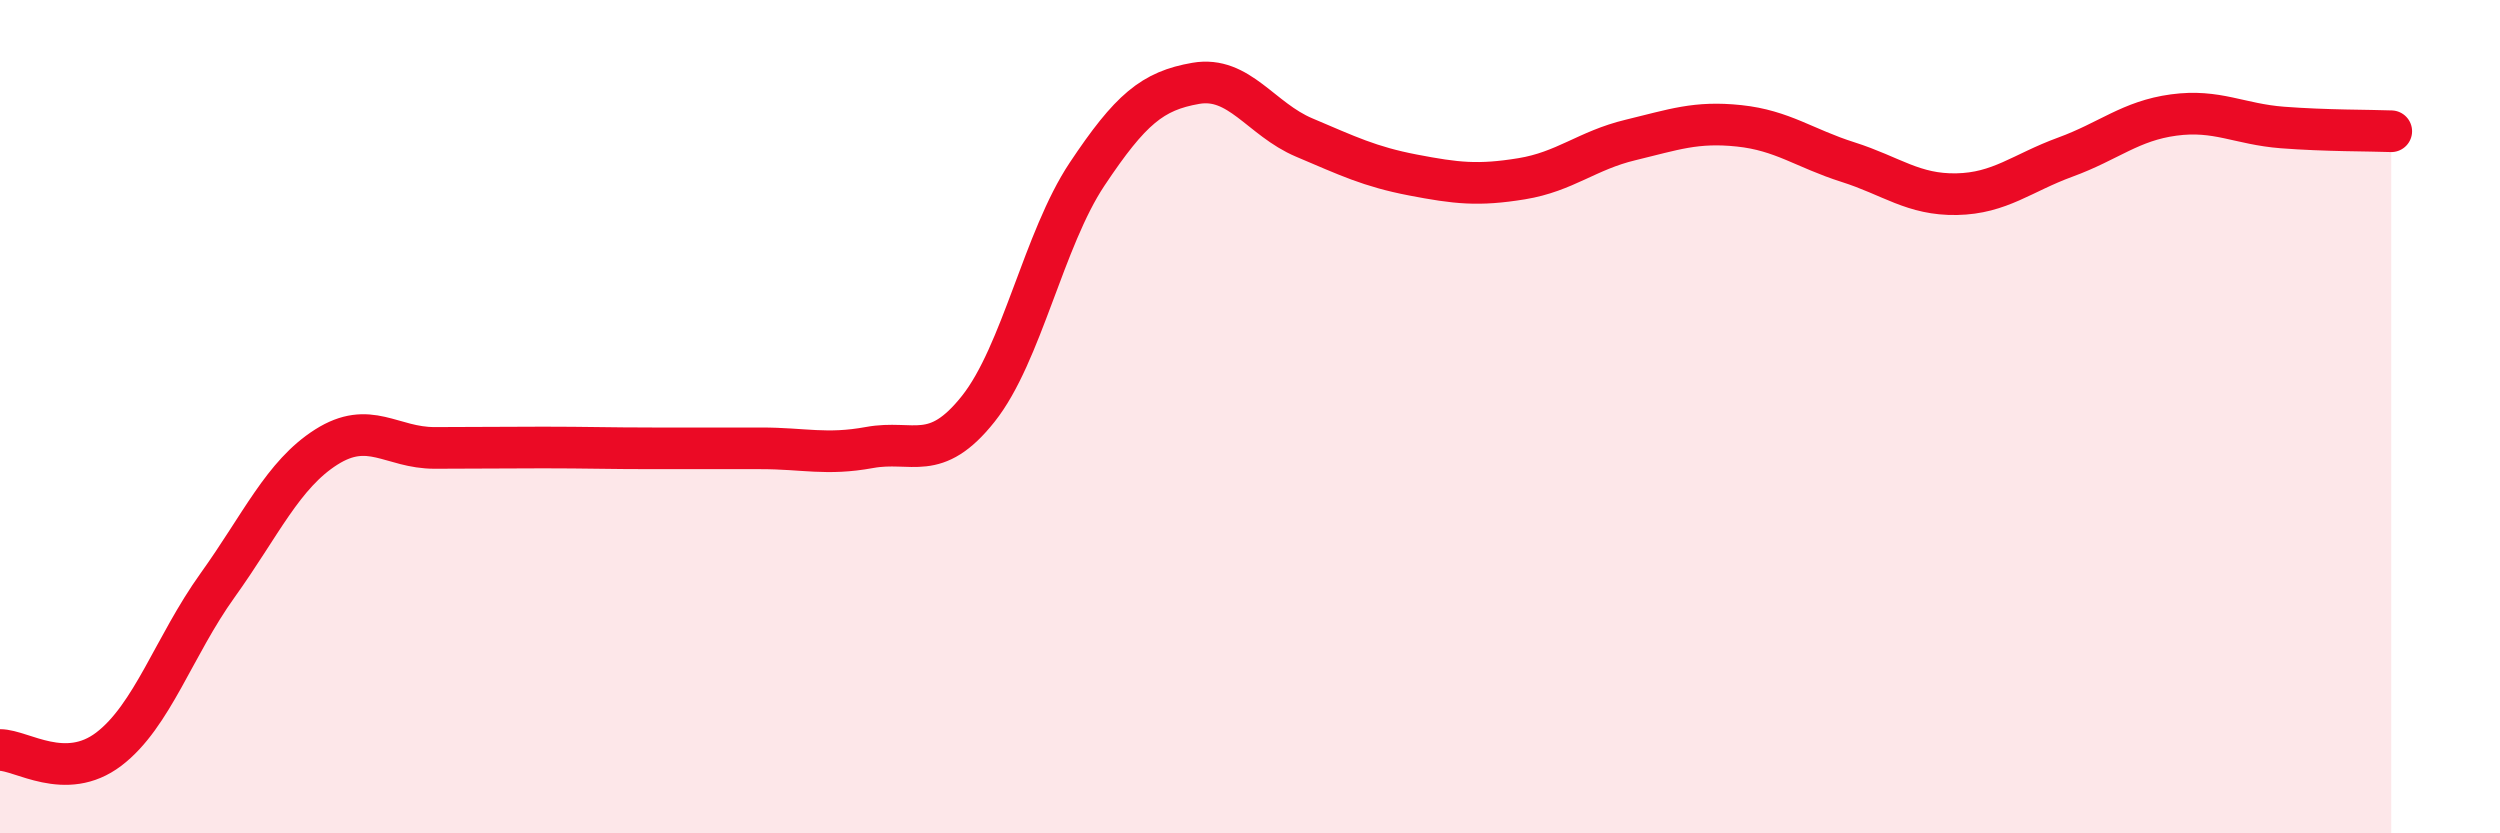 
    <svg width="60" height="20" viewBox="0 0 60 20" xmlns="http://www.w3.org/2000/svg">
      <path
        d="M 0,18 C 0.52,18 1.57,18.77 2.61,17.98 C 3.65,17.19 4.18,15.5 5.22,14.05 C 6.26,12.6 6.79,11.39 7.83,10.73 C 8.87,10.07 9.39,10.75 10.43,10.75 C 11.47,10.75 12,10.74 13.04,10.74 C 14.08,10.74 14.61,10.76 15.65,10.76 C 16.69,10.76 17.22,10.76 18.26,10.76 C 19.3,10.76 19.83,10.93 20.87,10.74 C 21.91,10.55 22.44,11.12 23.48,9.81 C 24.52,8.5 25.05,5.74 26.09,4.18 C 27.13,2.62 27.66,2.18 28.7,2 C 29.74,1.82 30.26,2.86 31.3,3.3 C 32.34,3.74 32.87,4 33.91,4.2 C 34.95,4.4 35.48,4.46 36.52,4.29 C 37.56,4.12 38.09,3.61 39.13,3.36 C 40.17,3.11 40.7,2.91 41.74,3.02 C 42.78,3.13 43.31,3.56 44.35,3.89 C 45.39,4.22 45.92,4.68 46.96,4.66 C 48,4.64 48.53,4.15 49.57,3.77 C 50.61,3.39 51.13,2.9 52.17,2.76 C 53.21,2.62 53.74,2.98 54.78,3.06 C 55.82,3.14 56.87,3.13 57.39,3.15L57.39 20L0 20Z"
        fill="#EB0A25"
        opacity="0.1"
        stroke-linecap="round"
        stroke-linejoin="round"
      />
      <path
        d="M 0,18 C 0.52,18 1.57,18.77 2.61,17.98 C 3.65,17.19 4.18,15.5 5.22,14.05 C 6.26,12.6 6.79,11.39 7.83,10.73 C 8.87,10.07 9.39,10.75 10.43,10.75 C 11.47,10.75 12,10.74 13.04,10.74 C 14.08,10.74 14.61,10.76 15.65,10.76 C 16.69,10.76 17.22,10.76 18.26,10.76 C 19.3,10.76 19.83,10.93 20.87,10.74 C 21.91,10.55 22.44,11.12 23.48,9.81 C 24.52,8.5 25.05,5.74 26.09,4.18 C 27.13,2.62 27.66,2.18 28.7,2 C 29.74,1.82 30.26,2.86 31.3,3.3 C 32.34,3.74 32.87,4 33.91,4.2 C 34.95,4.4 35.48,4.46 36.52,4.29 C 37.56,4.12 38.09,3.61 39.13,3.36 C 40.17,3.11 40.7,2.91 41.74,3.02 C 42.78,3.13 43.31,3.56 44.35,3.89 C 45.39,4.22 45.92,4.68 46.96,4.66 C 48,4.64 48.53,4.15 49.57,3.77 C 50.61,3.39 51.13,2.9 52.17,2.76 C 53.21,2.62 53.74,2.98 54.78,3.06 C 55.82,3.14 56.87,3.13 57.39,3.15"
        stroke="#EB0A25"
        stroke-width="1"
        fill="none"
        stroke-linecap="round"
        stroke-linejoin="round"
      />
    </svg>
  